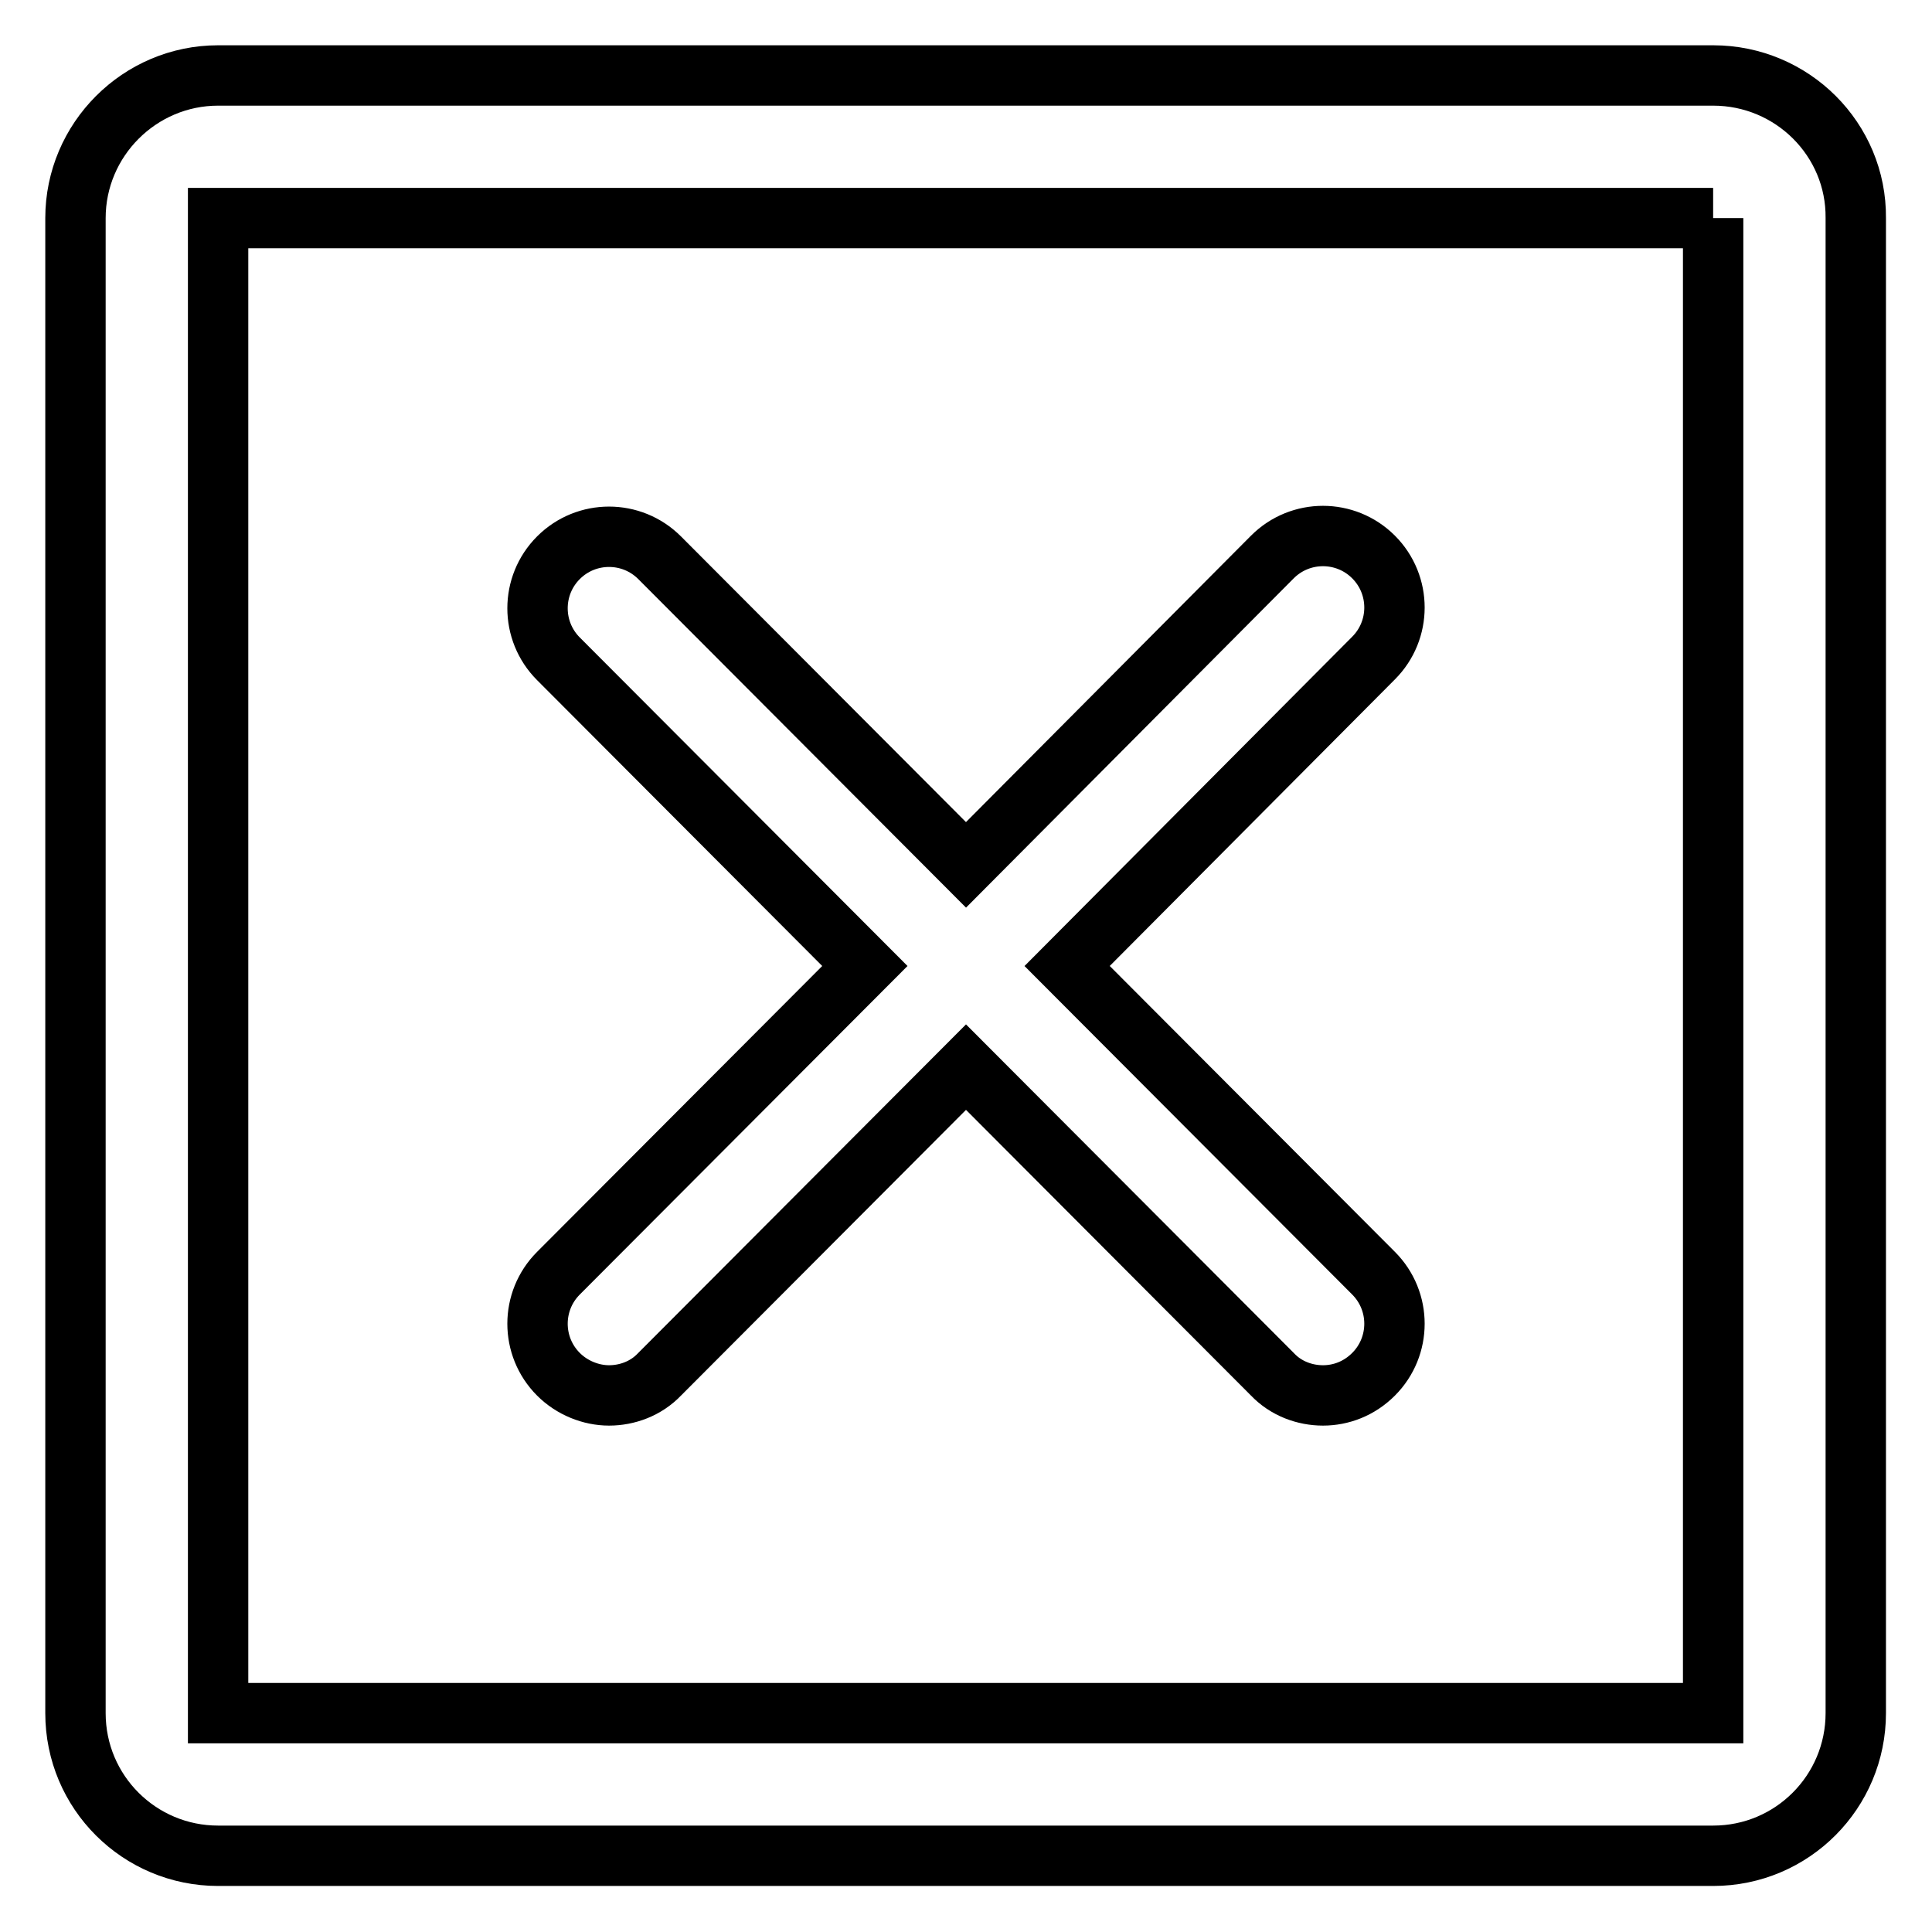 <?xml version="1.0" encoding="utf-8"?>
<!-- Svg Vector Icons : http://www.onlinewebfonts.com/icon -->
<!DOCTYPE svg PUBLIC "-//W3C//DTD SVG 1.1//EN" "http://www.w3.org/Graphics/SVG/1.1/DTD/svg11.dtd">
<svg version="1.1" xmlns="http://www.w3.org/2000/svg" xmlns:xlink="http://www.w3.org/1999/xlink" x="0px" y="0px" viewBox="0 0 256 256" enable-background="new 0 0 256 256" xml:space="preserve">
<g> <path stroke-width="8" fill-opacity="0" stroke="#000000"  d="M182,73.8c-3.7-3.7-9.7-3.7-13.4,0L128,114.6L87.4,73.9c-3.7-3.7-9.7-3.7-13.4,0s-3.7,9.7,0,13.4l40.6,40.7 L74,168.7c-3.7,3.7-3.7,9.7,0,13.4c1.8,1.8,4.3,2.8,6.7,2.8c2.4,0,4.9-0.9,6.7-2.8l40.6-40.7l40.6,40.7c1.8,1.9,4.3,2.8,6.7,2.8 c2.4,0,4.8-0.9,6.7-2.8c3.7-3.7,3.7-9.7,0-13.4L141.4,128L182,87.2C185.7,83.5,185.7,77.5,182,73.8L182,73.8z M227,28.9v198.1H28.9 V28.9H227 M227,10H28.9C18.5,10,10,18.5,10,28.9v198.1c0,10.5,8.5,18.9,18.9,18.9h198.1c10.5,0,18.9-8.5,18.9-18.9V28.9 C246,18.5,237.5,10,227,10z"/></g>
</svg>